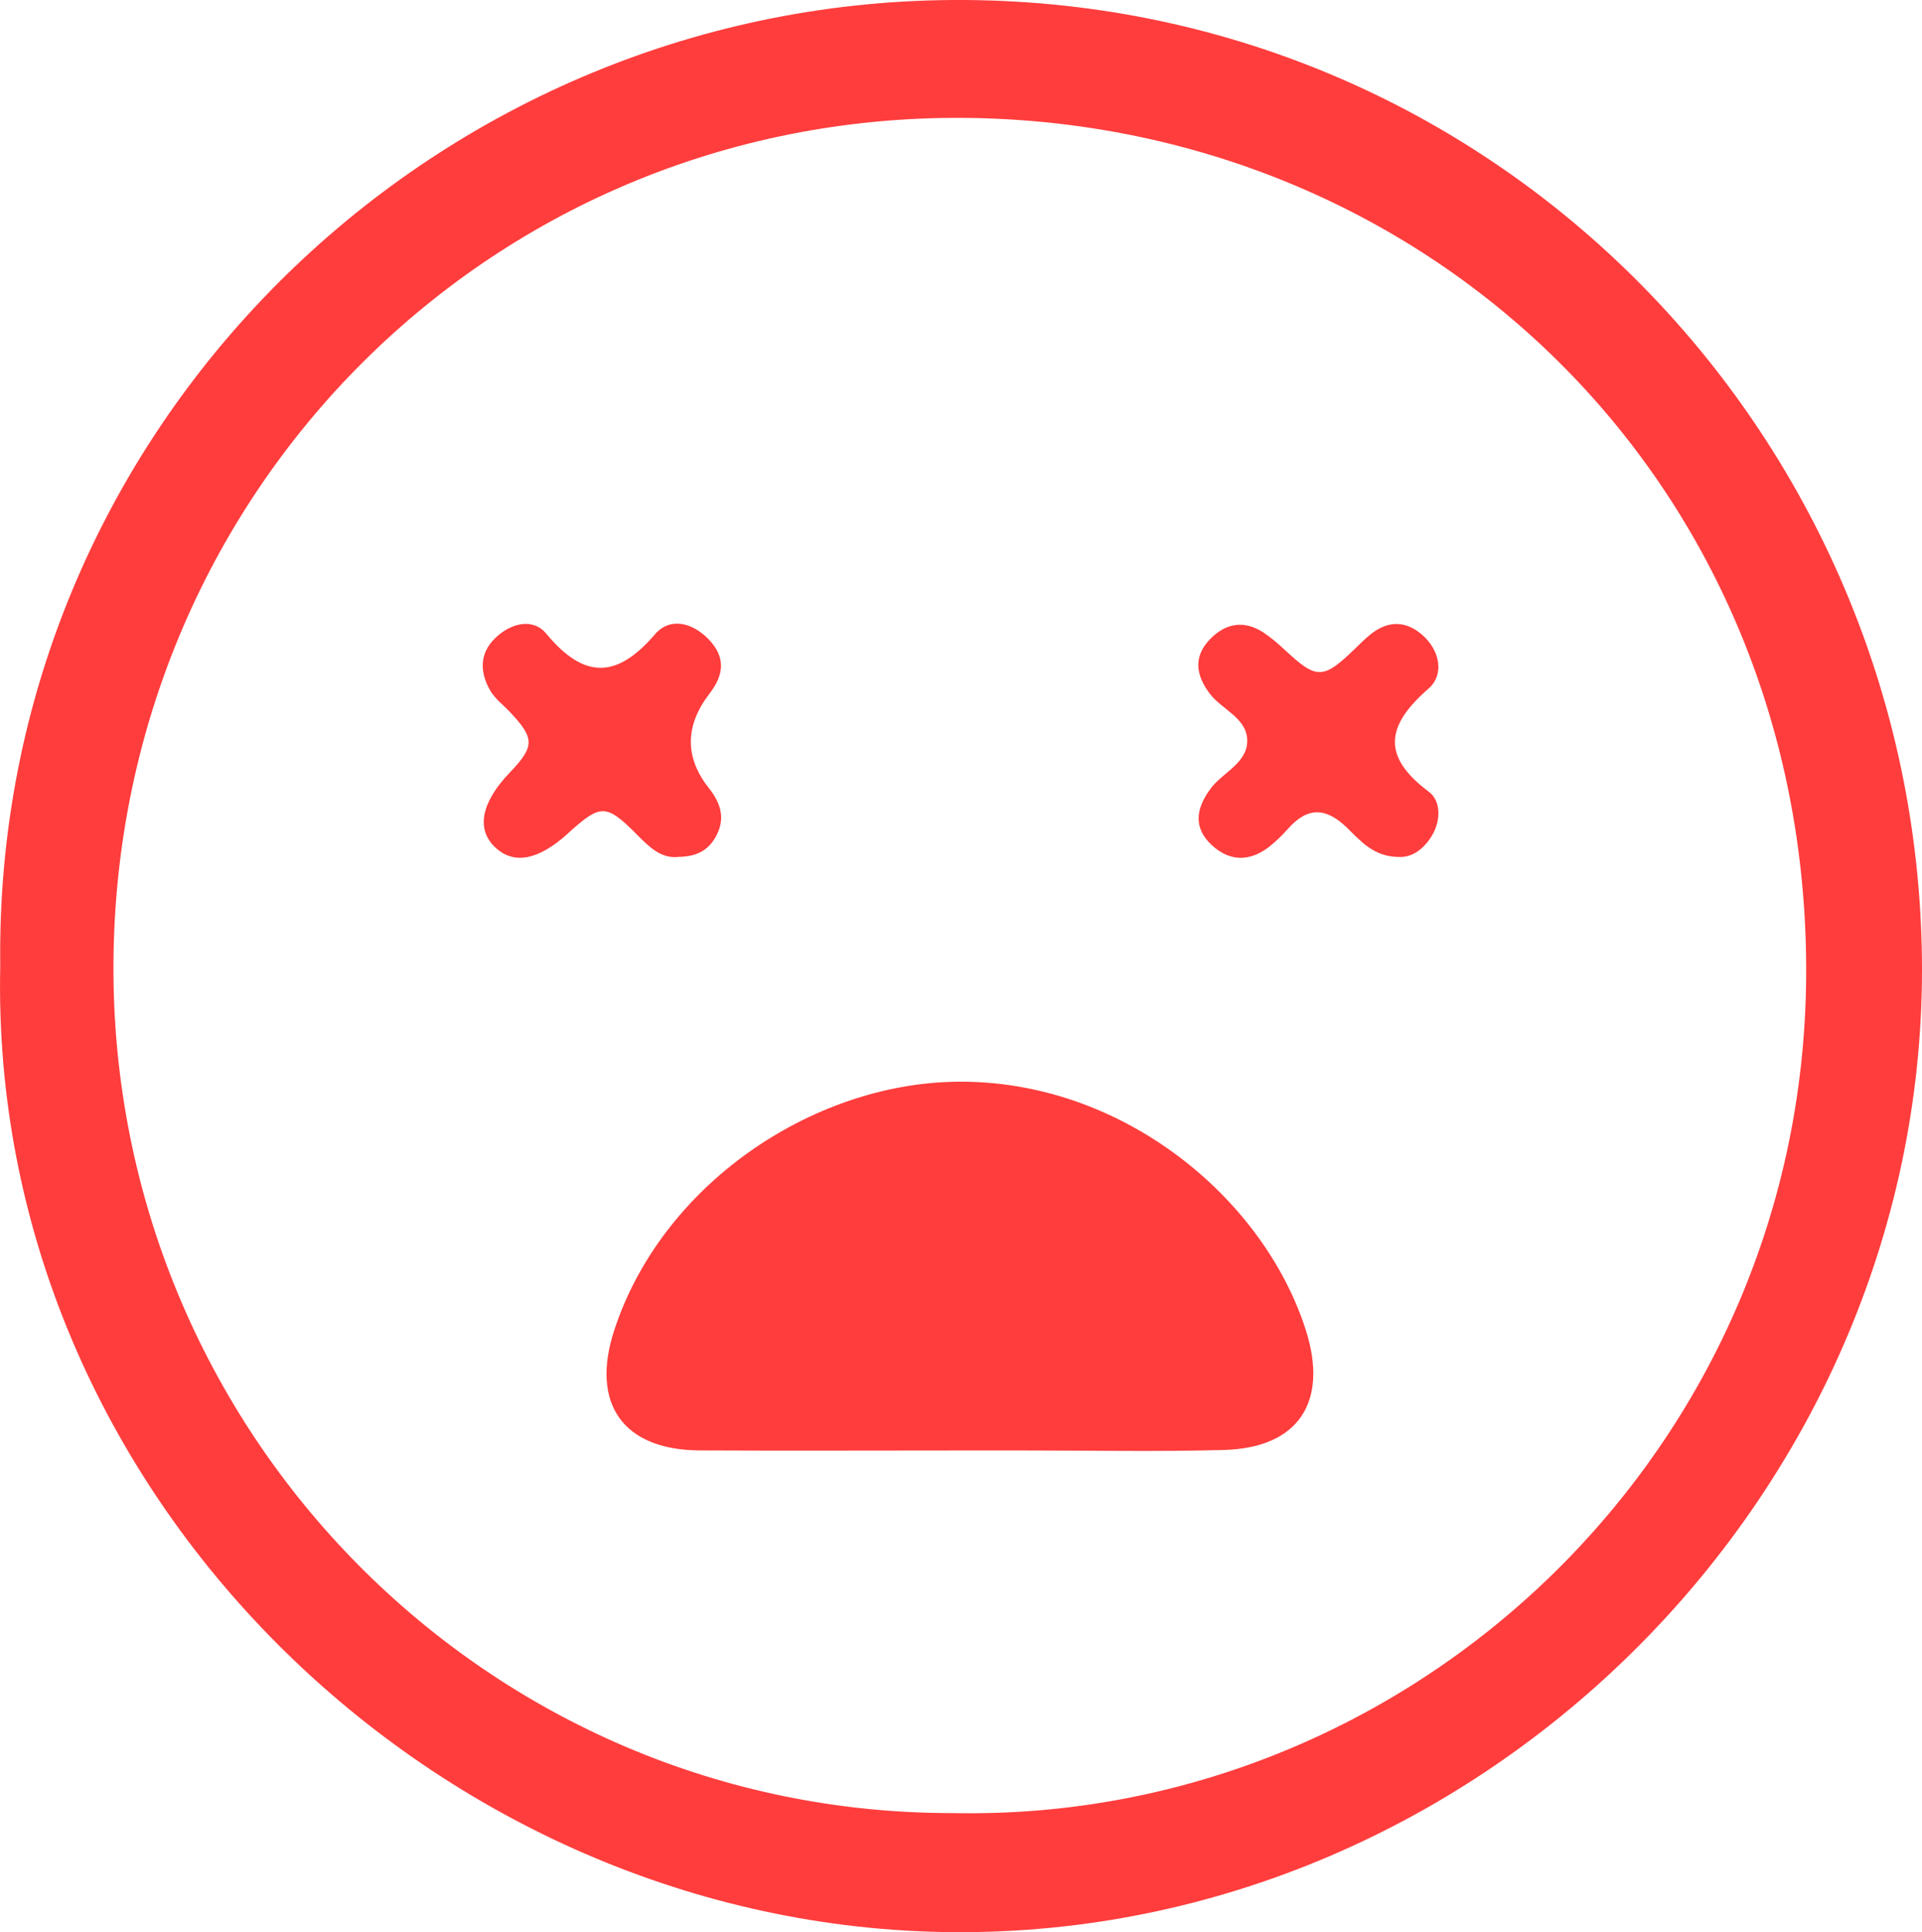 <?xml version="1.0" encoding="UTF-8"?>
<svg id="katman_2" data-name="katman 2" xmlns="http://www.w3.org/2000/svg" viewBox="0 0 301.03 302.63">
  <defs>
    <style>
      .cls-1 {
        fill: #ff3d3d;
        stroke-width: 0px;
      }
    </style>
  </defs>
  <g id="katman_1" data-name="katman 1">
    <g>
      <path class="cls-1" d="m.04,151.27C-1.07,67.56,67.19.5,149.23,0c84.47-.51,150.81,67.75,151.79,150.1.99,83.12-68.65,153.18-151.8,152.52C68.72,301.99-1.82,234.13.04,151.27Zm149.29,132.7c71.89,1.43,133.83-57.01,133.56-132.48-.27-74.95-57.31-130.54-128.28-132.95C79,15.98,18.14,75.79,17.77,151c-.35,73.55,58.82,133.13,131.55,132.97Z"/>
      <path class="cls-1" d="m149.88,227.18c-13.44,0-26.88.06-40.31-.01-12.05-.07-17.11-7.39-13.36-18.84,7.41-22.68,30.86-38.63,53.65-38.91,25.7-.31,47.95,18.01,54.64,38.83,3.61,11.24-1.05,18.53-12.81,18.85-10.28.28-20.57.08-30.86.08-3.65,0-7.3,0-10.95,0Z"/>
      <path class="cls-1" d="m106.19,134.22c-2.64.27-4.51-1.55-6.43-3.5-4.79-4.83-5.68-4.81-10.6-.38-.12.11-.24.23-.36.34-4.62,4.12-8.44,4.77-11.34,1.94-2.9-2.83-2.05-6.99,2.37-11.61,3.94-4.11,3.94-5.37,0-9.53-1.03-1.09-2.29-2.03-3.03-3.29-1.65-2.83-1.75-5.8.73-8.22,2.4-2.35,5.9-3.29,8.04-.71,5.93,7.14,11.03,7.06,17.03.07,2.3-2.68,5.8-1.88,8.39.8,2.69,2.78,2.41,5.55.17,8.46q-5.87,7.62-.1,14.89c1.77,2.24,2.59,4.61,1.15,7.38-1.21,2.33-3.12,3.33-6.02,3.35Z"/>
      <path class="cls-1" d="m218.97,134.22c-3.87-.07-5.91-2.55-7.97-4.55-3.35-3.26-6.22-3.31-9.28.15-.88.99-1.84,1.93-2.87,2.75-3.02,2.38-6.17,2.43-9.01-.16-2.99-2.75-2.55-5.76-.25-8.87,1.92-2.61,5.91-4.05,5.75-7.73-.15-3.38-3.94-4.67-5.83-7.13-2.19-2.87-2.66-5.79-.03-8.53,2.47-2.59,5.44-3.08,8.52-1.01,1.23.83,2.35,1.83,3.44,2.84,4.76,4.42,5.82,4.41,10.64-.24.72-.69,1.42-1.39,2.17-2.05,2.75-2.41,5.67-2.71,8.49-.27,2.82,2.44,3.49,6.26,1.02,8.41-6.62,5.77-7.47,10.57.04,16.19,1.95,1.46,1.87,4.6.42,6.95-1.28,2.07-3.14,3.42-5.26,3.24Z"/>
    </g>
  </g>
</svg>
